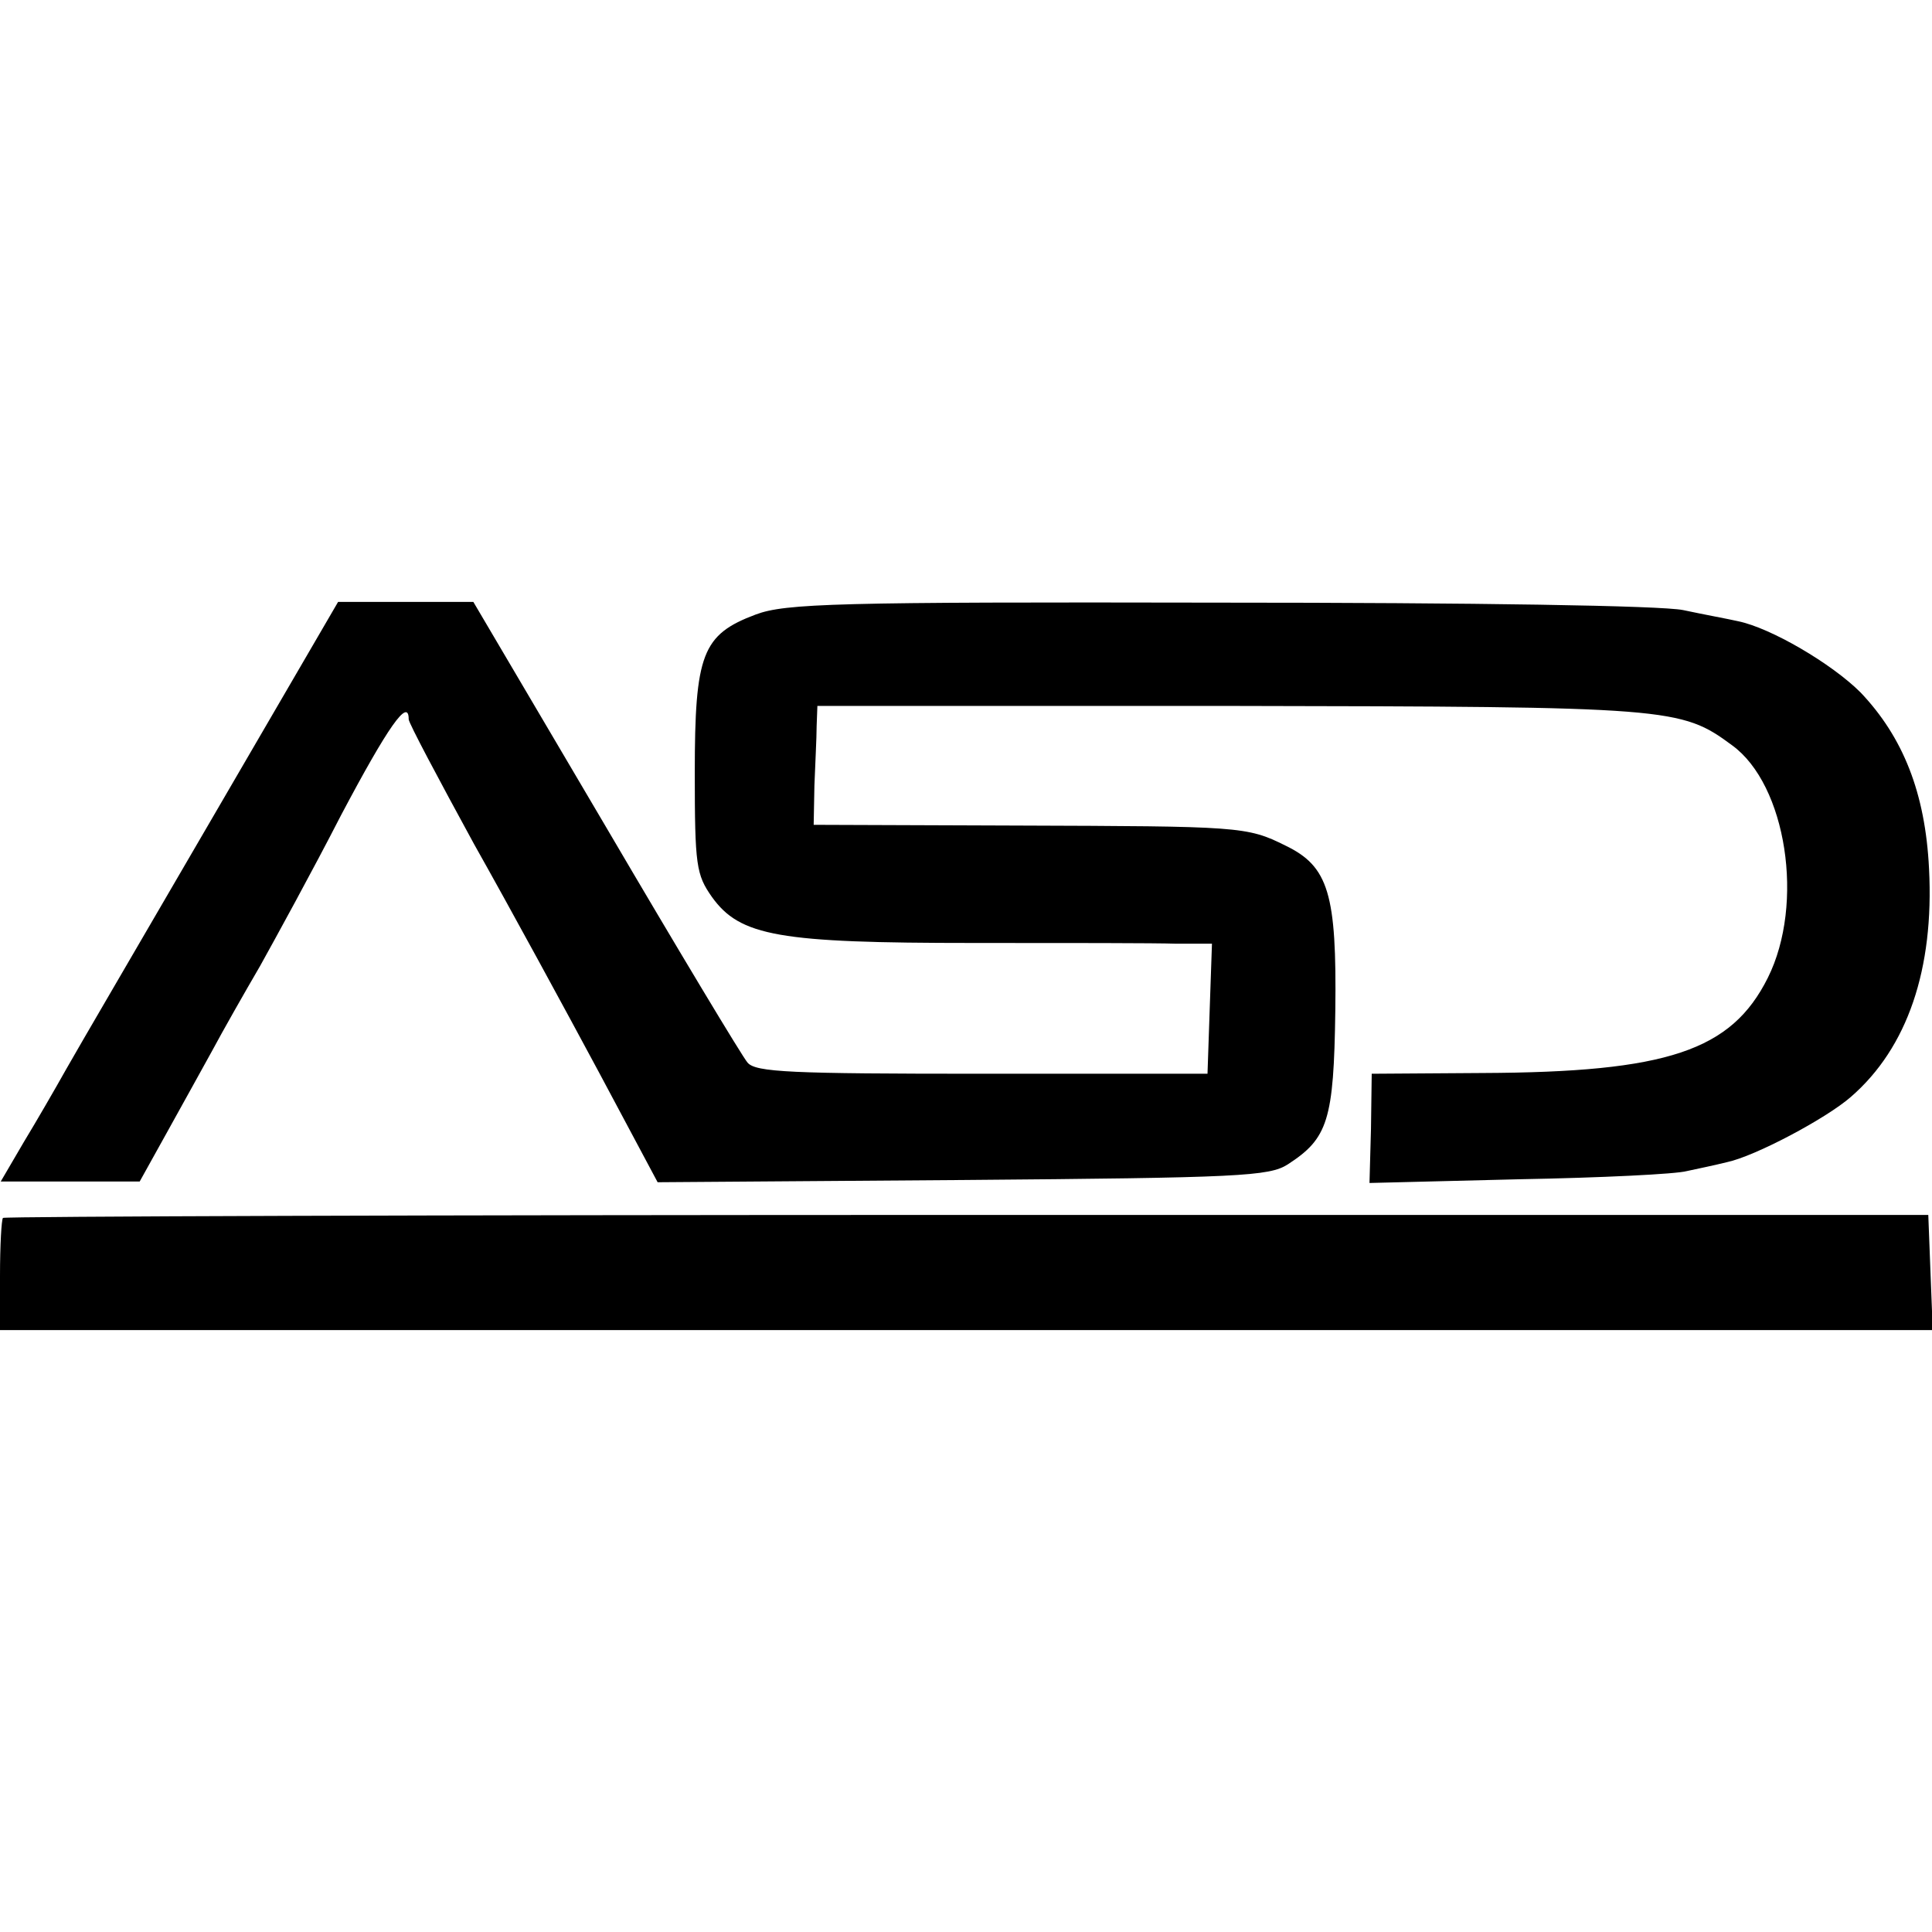 <svg version="1.0" xmlns="http://www.w3.org/2000/svg" width="346.667" height="346.667" viewBox="0 0 260 260"><path d="M28.5 110.2c-9.3 16-18.2 31.2-19.6 33.7s-4 7-5.7 9.8L.1 159h18.7l3.5-6.3c1.9-3.4 4.7-8.5 6.2-11.2 1.5-2.8 4.4-7.9 6.5-11.5 2-3.6 7-12.7 10.9-20.3C52.2 97.8 55 93.8 55 96.8c0 .5 4 8 8.8 16.8 4.9 8.7 12.4 22.5 16.8 30.7l7.9 14.8 41-.3c37.3-.3 41.3-.5 43.8-2.1 5.4-3.5 6.2-5.9 6.4-20.7.2-15.7-.9-19.4-6.7-22.2-5.2-2.6-6.2-2.6-36-2.7l-27.5-.1.1-5.3c.1-2.8.3-6.4.3-8l.1-2.7h55.5c59.4.1 60.7.2 67.6 5.3 7.3 5.3 9.8 21.3 4.8 31.3-4.9 9.8-13.5 12.7-38.4 12.8l-14.9.1-.1 7.4-.2 7.3 20.1-.5c11.1-.2 21.2-.7 22.6-1.1 1.4-.3 3.8-.8 5.4-1.2 3.8-.8 13.4-5.9 16.7-8.8 7.6-6.6 11.2-17.2 10.5-30.7-.5-10.2-3.5-17.7-9.2-23.7-3.9-3.9-12.1-8.7-16.5-9.6-1.3-.3-4.6-.9-7.4-1.5-3-.6-27.7-1-62.7-1-51.2-.1-58.1.1-62.1 1.6-7.2 2.7-8.2 5.3-8.2 21.3 0 12.5.2 13.7 2.3 16.7 3.8 5.3 9 6.2 35.2 6.2 12.4 0 24.7 0 27.3.1h4.8l-.3 8.7-.3 8.8h-30.3c-25.8 0-30.5-.2-31.6-1.5-.7-.8-9.3-15.1-19.1-31.8L63.7 81H45.5zM.4 163.9c-.2.2-.4 3.7-.4 7.8v7.3h260.1l-.3-7.7-.3-7.8H130.2c-71.2 0-129.5.2-129.8.4"/></svg>
